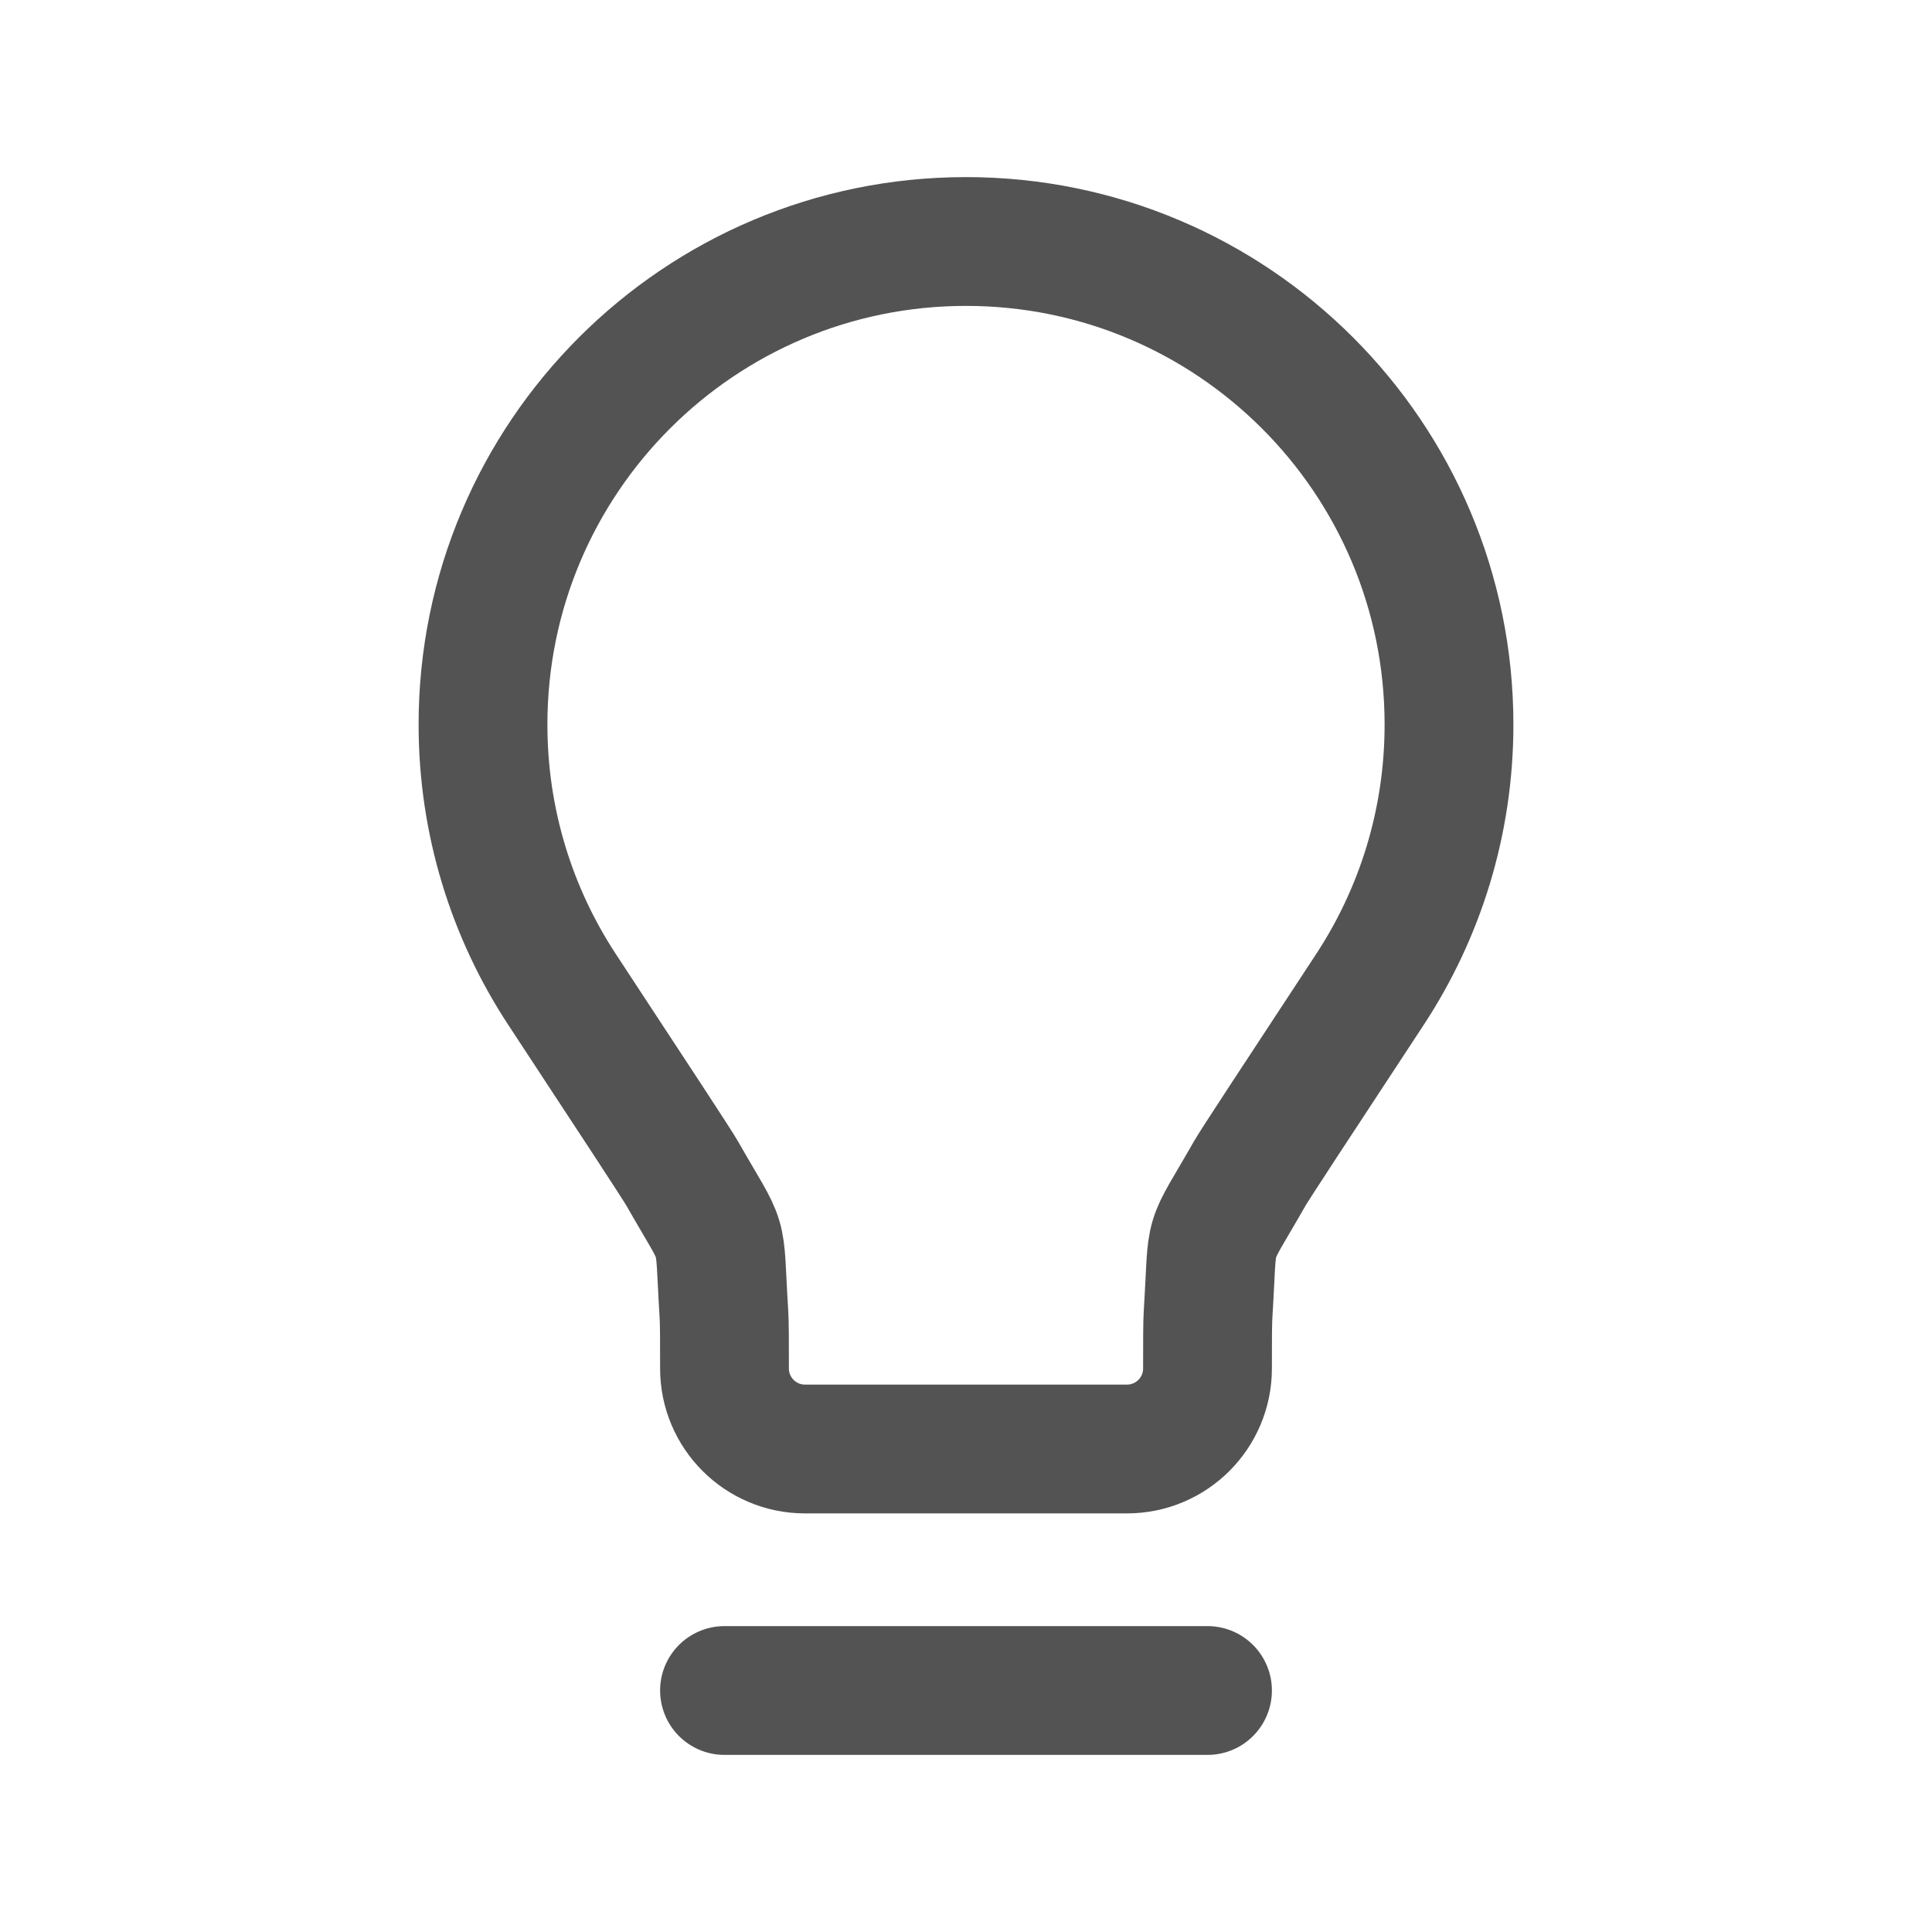 <svg width="30" height="30" viewBox="0 0 30 30" fill="none" xmlns="http://www.w3.org/2000/svg">
<path d="M11.25 26.25H18.75M15 3.75C10.858 3.75 7.5 7.108 7.5 11.25C7.5 12.768 7.951 14.181 8.726 15.362C9.919 17.177 10.514 18.084 10.592 18.22C11.28 19.426 11.154 19.001 11.24 20.387C11.25 20.543 11.25 20.779 11.25 21.25C11.25 21.94 11.81 22.5 12.5 22.5L17.5 22.5C18.19 22.5 18.75 21.94 18.75 21.25C18.75 20.779 18.75 20.543 18.76 20.387C18.846 19.001 18.719 19.426 19.407 18.22C19.485 18.084 20.081 17.177 21.274 15.362C22.049 14.181 22.5 12.768 22.5 11.25C22.5 7.108 19.142 3.75 15 3.75Z" stroke="#535353" stroke-width="2" stroke-linecap="round" stroke-linejoin="round"/>
</svg>

